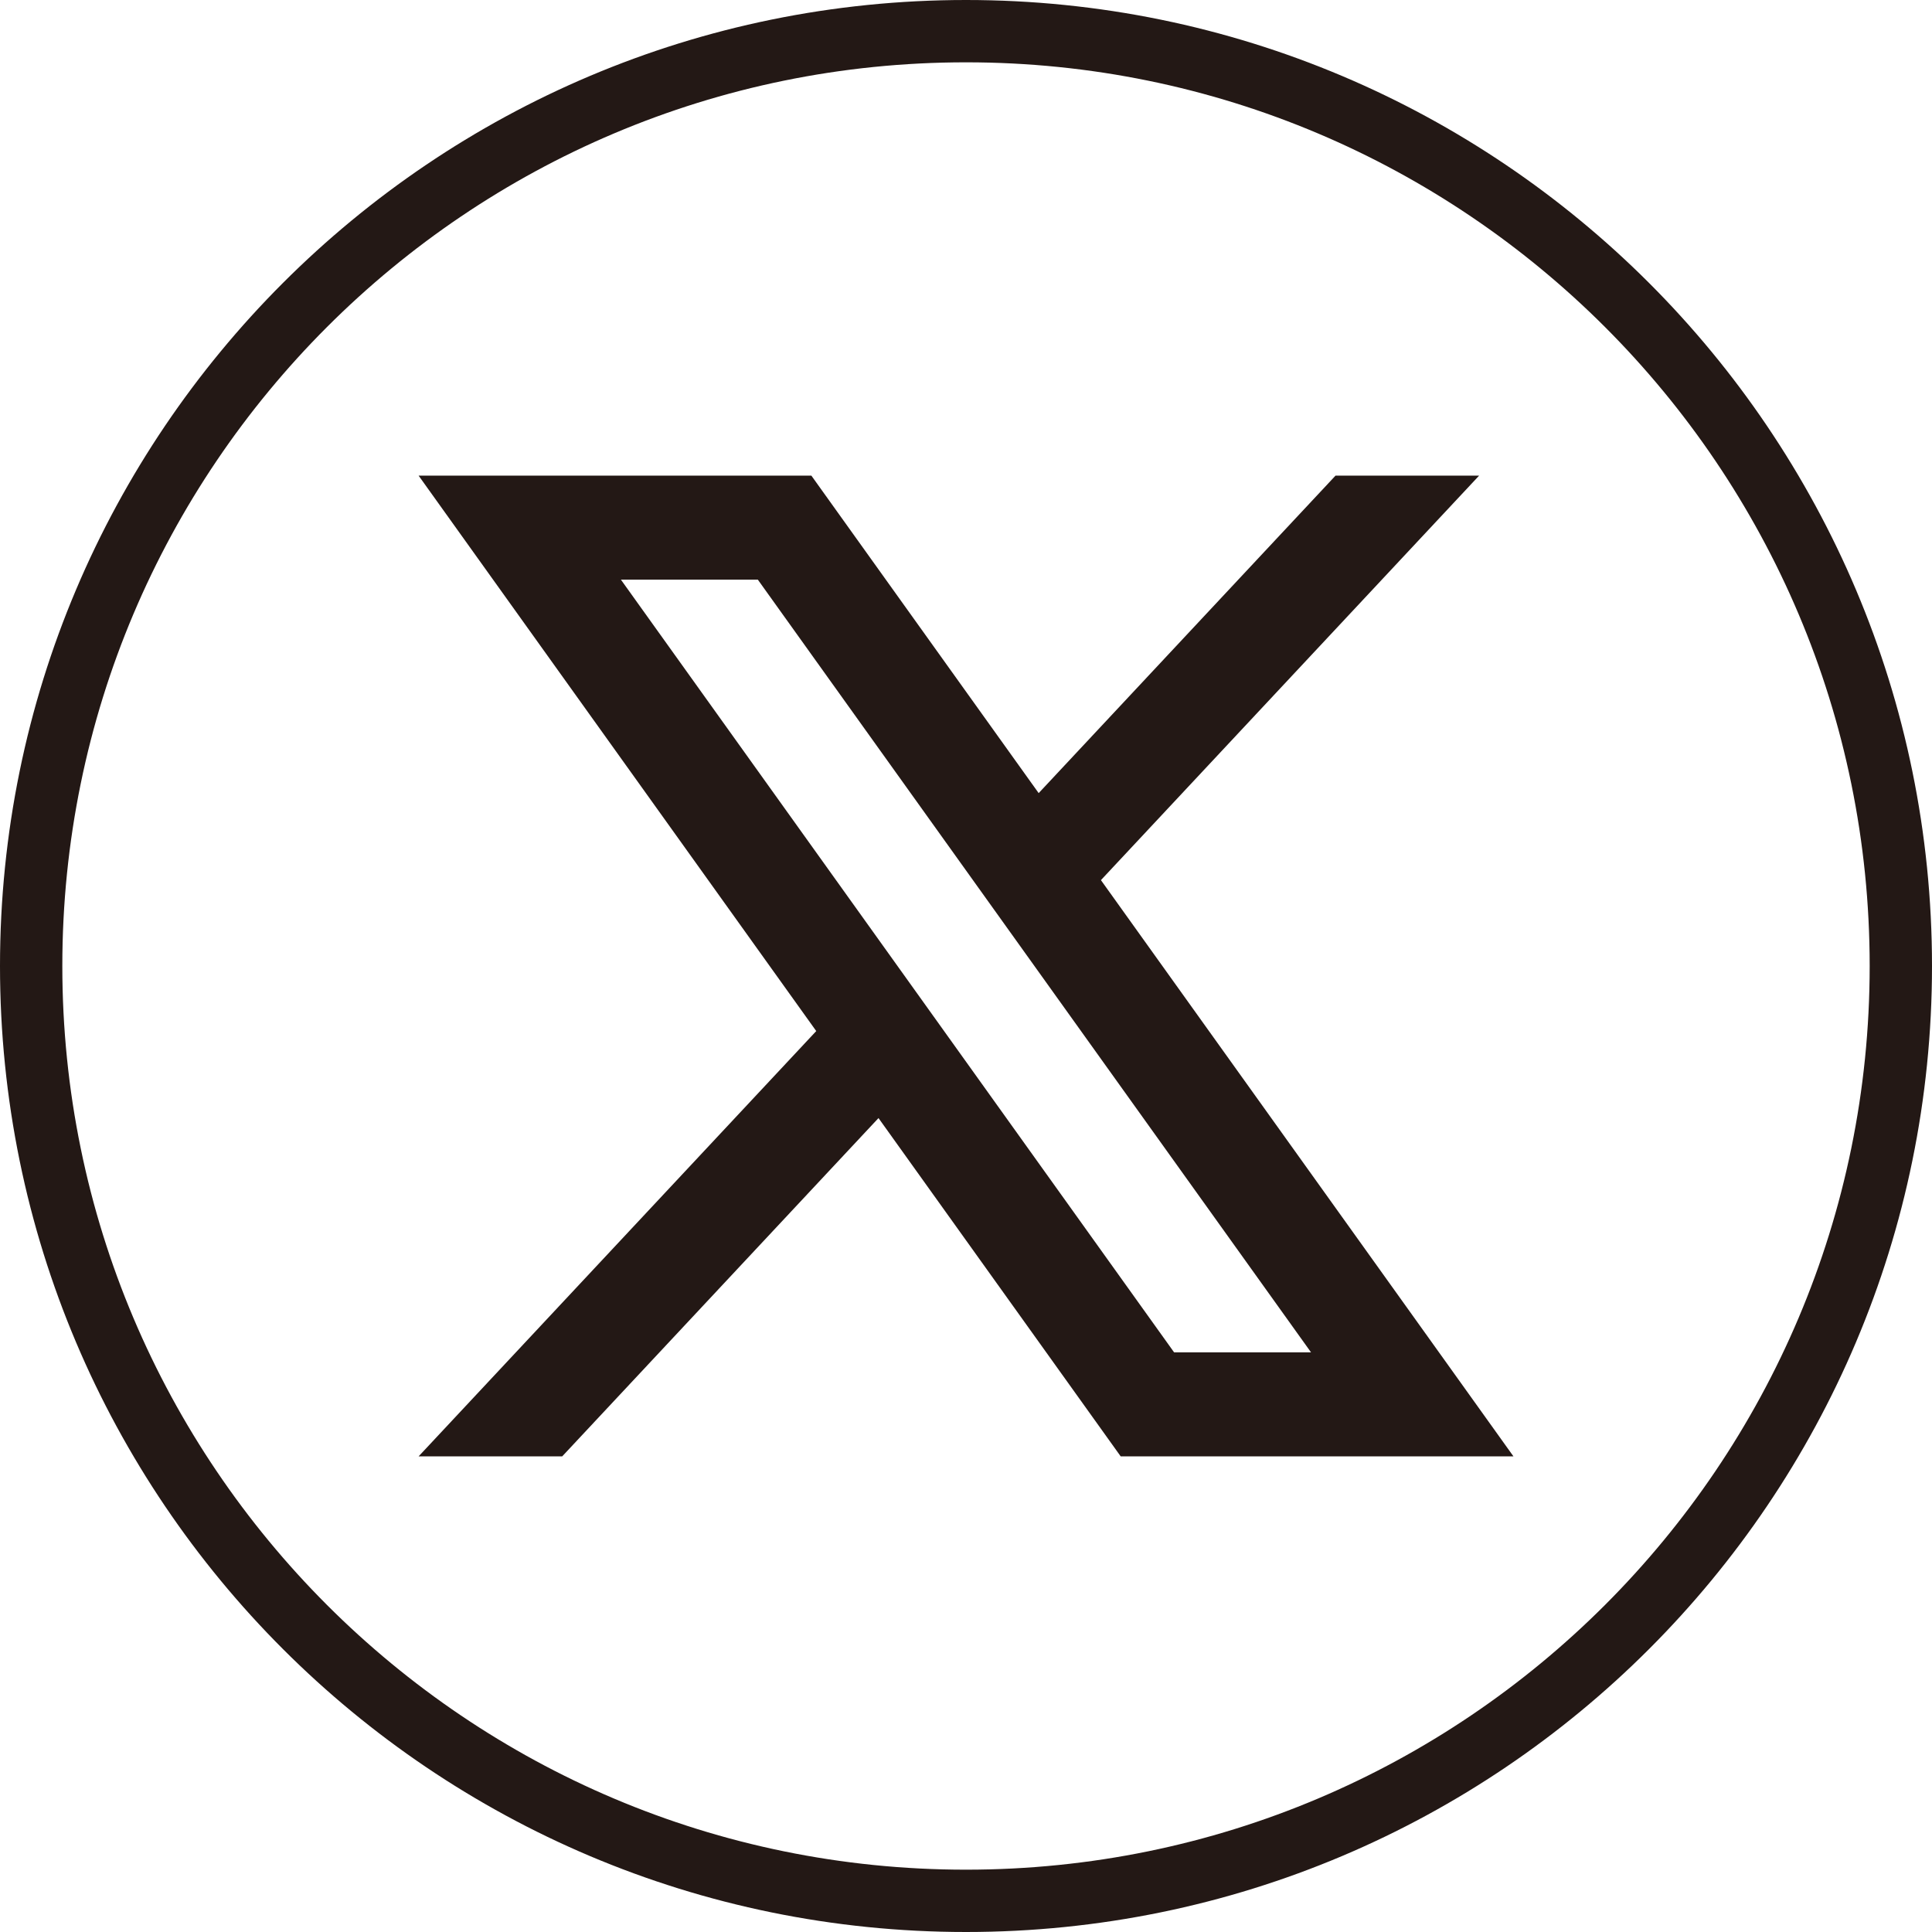 <?xml version="1.0" encoding="UTF-8"?>
<svg id="_レイヤー_2" data-name="レイヤー 2" xmlns="http://www.w3.org/2000/svg" viewBox="0 0 31 31">
  <defs>
    <style>
      .cls-1 {
        fill: none;
        stroke: #231815;
        stroke-miterlimit: 10;
      }

      .cls-2 {
        fill: #231815;
      }
    </style>
  </defs>
  <g id="_コンテンツ" data-name="コンテンツ">
    <path class="cls-1" d="M30.5,15.5c0,8.284-6.716,15-15,15h-0C7.216,30.5.5,23.784.5,15.5v-0C.5,7.216,7.216.5,15.5.5h0c8.284,0,15,6.716,15,15v0Z"/>
    <path class="cls-2" d="M17.665,14.122l6.068-6.49h-2.304l-4.763,5.094-3.647-5.094h-6.302l6.38,8.912-6.38,6.824h2.304l5.075-5.428,3.886,5.428h6.302l-6.619-9.246ZM9.963,9.301h2.197l8.876,12.398h-2.197l-8.876-12.398Z"/>
  </g>
</svg>